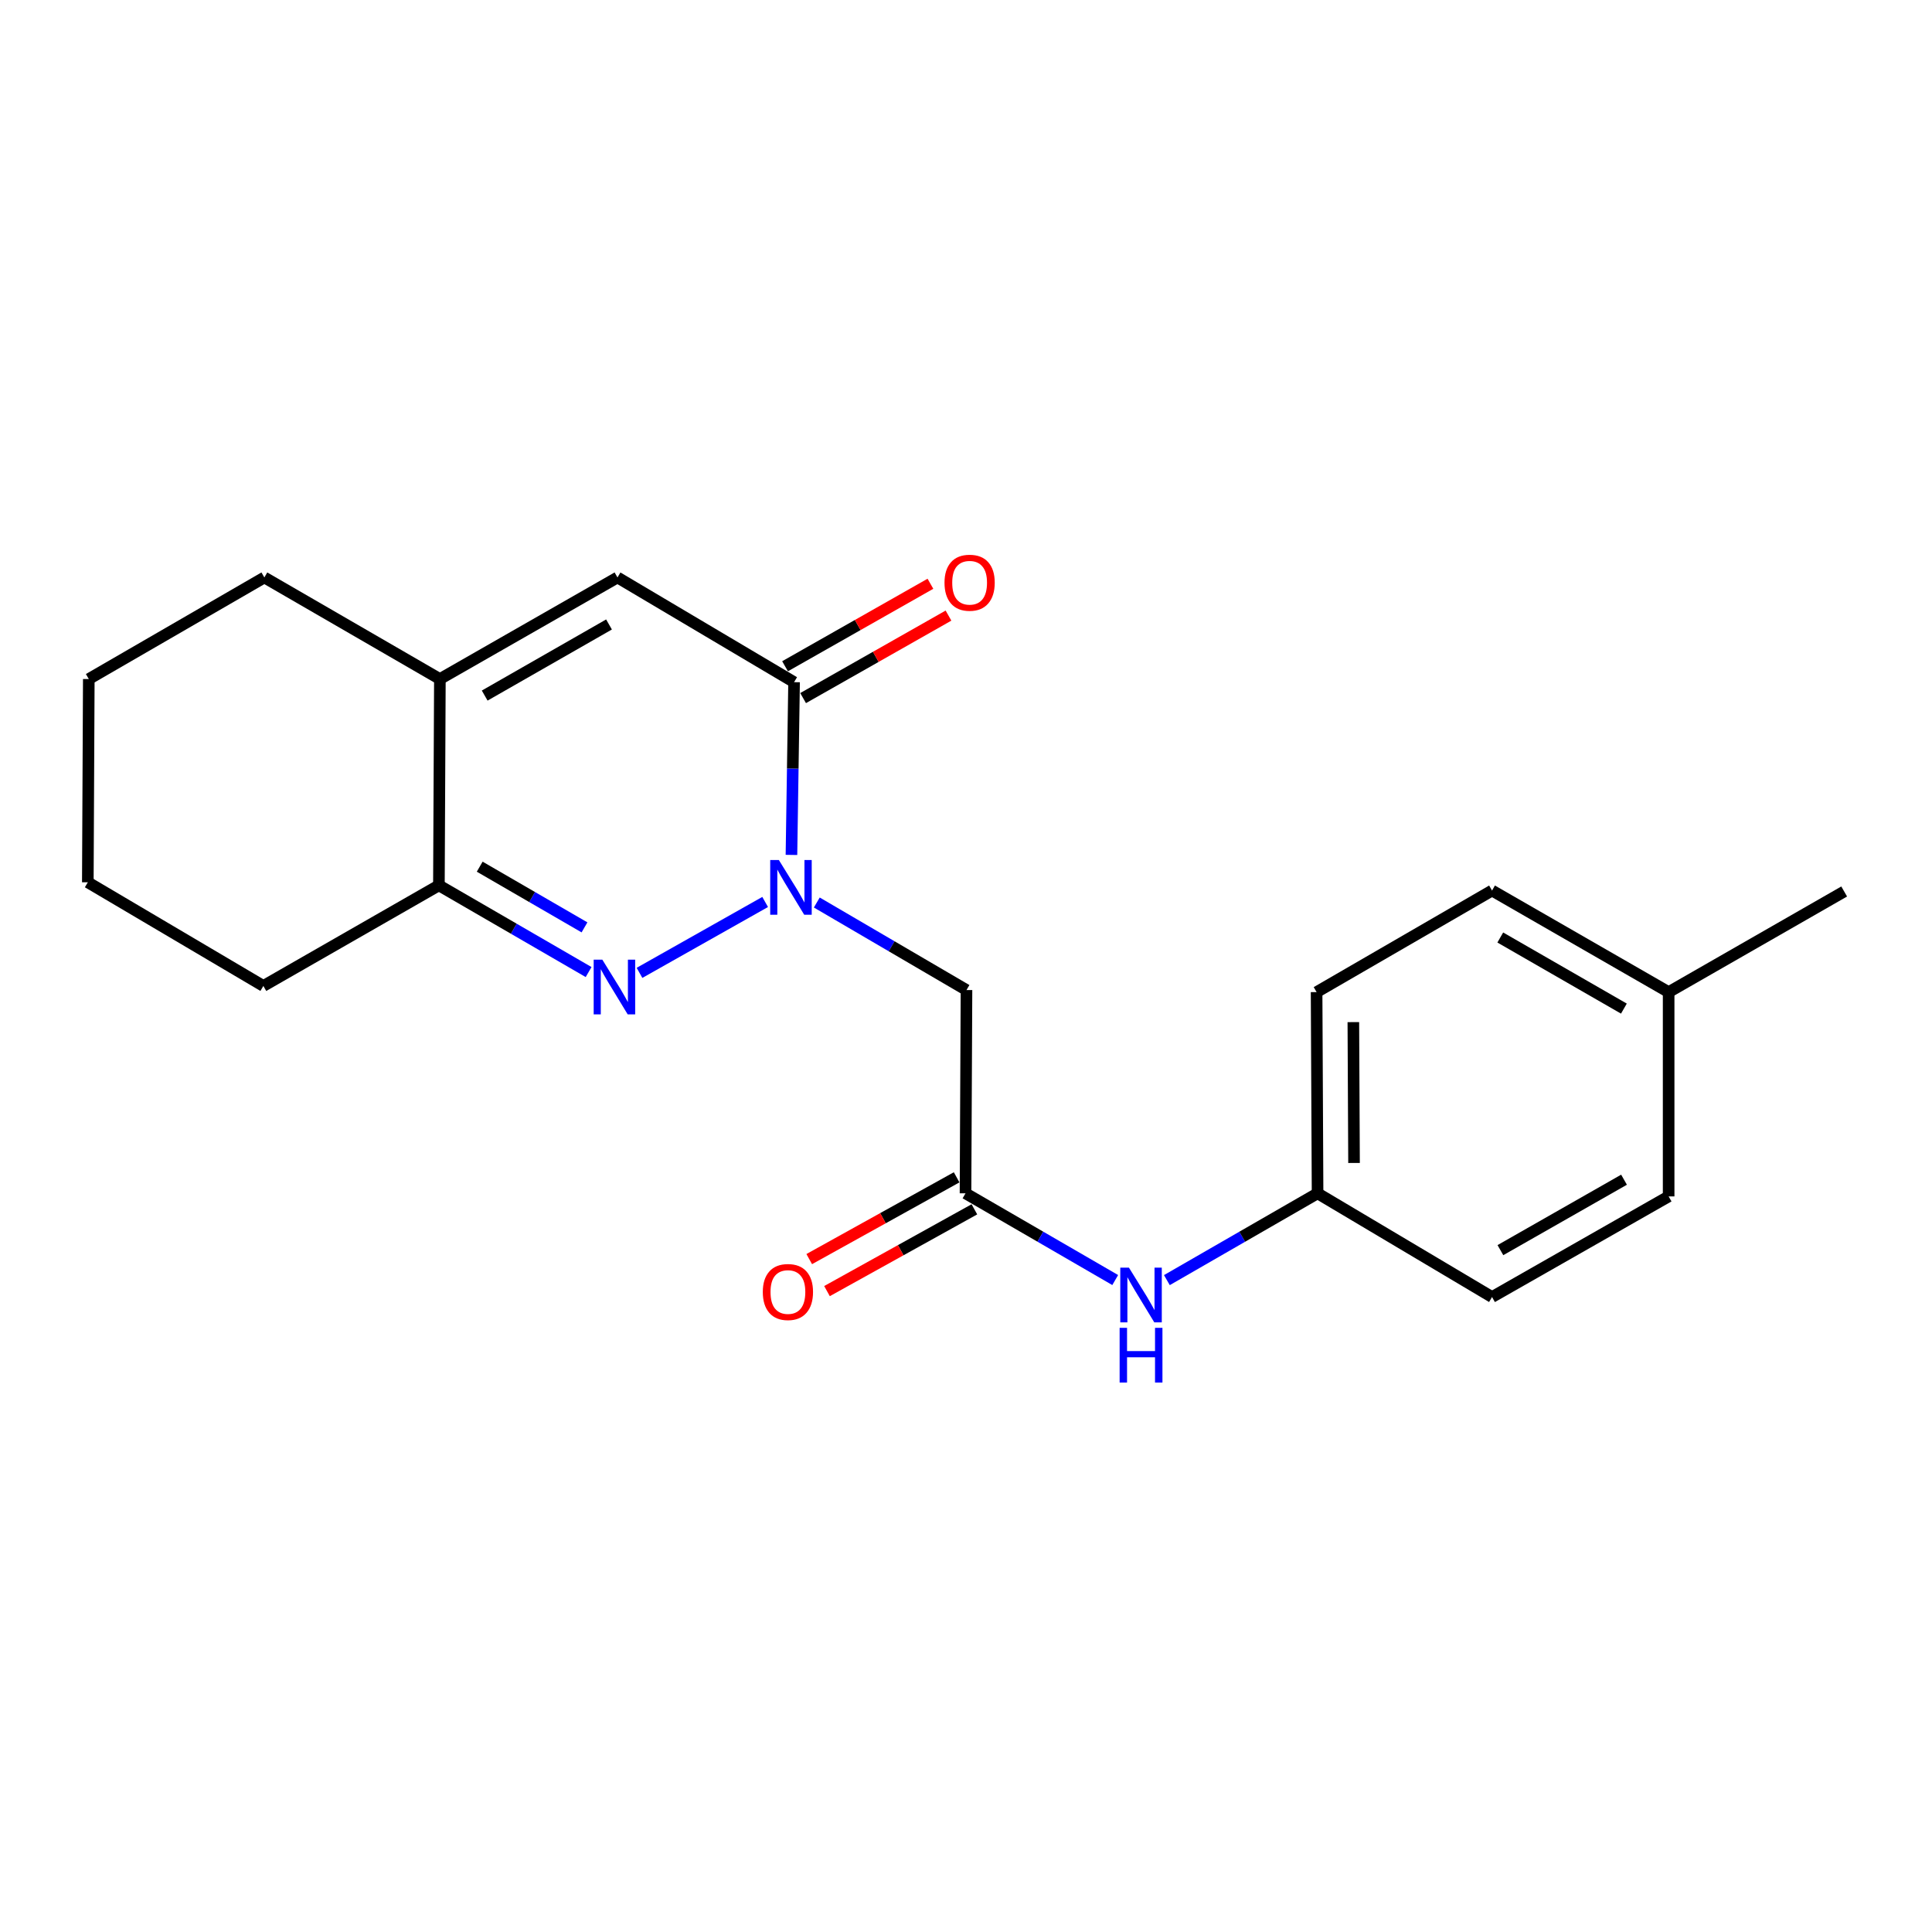 <?xml version='1.0' encoding='iso-8859-1'?>
<svg version='1.1' baseProfile='full'
              xmlns='http://www.w3.org/2000/svg'
                      xmlns:rdkit='http://www.rdkit.org/xml'
                      xmlns:xlink='http://www.w3.org/1999/xlink'
                  xml:space='preserve'
width='1000px' height='1000px' viewBox='0 0 1000 1000'>
<!-- END OF HEADER -->
<rect style='opacity:1.0;fill:#FFFFFF;stroke:none' width='1000' height='1000' x='0' y='0'> </rect>
<path class='bond-0' d='M 396.04,466.858 L 331.005,503.552' style='fill:none;fill-rule:evenodd;stroke:#0000FF;stroke-width:6px;stroke-linecap:butt;stroke-linejoin:miter;stroke-opacity:1' />
<path class='bond-1' d='M 409.657,442.503 L 410.335,397.796' style='fill:none;fill-rule:evenodd;stroke:#0000FF;stroke-width:6px;stroke-linecap:butt;stroke-linejoin:miter;stroke-opacity:1' />
<path class='bond-1' d='M 410.335,397.796 L 411.013,353.09' style='fill:none;fill-rule:evenodd;stroke:#000000;stroke-width:6px;stroke-linecap:butt;stroke-linejoin:miter;stroke-opacity:1' />
<path class='bond-3' d='M 422.774,467.137 L 461.513,489.791' style='fill:none;fill-rule:evenodd;stroke:#0000FF;stroke-width:6px;stroke-linecap:butt;stroke-linejoin:miter;stroke-opacity:1' />
<path class='bond-3' d='M 461.513,489.791 L 500.253,512.444' style='fill:none;fill-rule:evenodd;stroke:#000000;stroke-width:6px;stroke-linecap:butt;stroke-linejoin:miter;stroke-opacity:1' />
<path class='bond-4' d='M 304.661,503.134 L 265.919,480.695' style='fill:none;fill-rule:evenodd;stroke:#0000FF;stroke-width:6px;stroke-linecap:butt;stroke-linejoin:miter;stroke-opacity:1' />
<path class='bond-4' d='M 265.919,480.695 L 227.176,458.256' style='fill:none;fill-rule:evenodd;stroke:#000000;stroke-width:6px;stroke-linecap:butt;stroke-linejoin:miter;stroke-opacity:1' />
<path class='bond-4' d='M 302.535,480.007 L 275.415,464.3' style='fill:none;fill-rule:evenodd;stroke:#0000FF;stroke-width:6px;stroke-linecap:butt;stroke-linejoin:miter;stroke-opacity:1' />
<path class='bond-4' d='M 275.415,464.3 L 248.295,448.592' style='fill:none;fill-rule:evenodd;stroke:#000000;stroke-width:6px;stroke-linecap:butt;stroke-linejoin:miter;stroke-opacity:1' />
<path class='bond-2' d='M 411.013,353.09 L 319.605,298.892' style='fill:none;fill-rule:evenodd;stroke:#000000;stroke-width:6px;stroke-linecap:butt;stroke-linejoin:miter;stroke-opacity:1' />
<path class='bond-8' d='M 415.688,361.329 L 453.313,339.98' style='fill:none;fill-rule:evenodd;stroke:#000000;stroke-width:6px;stroke-linecap:butt;stroke-linejoin:miter;stroke-opacity:1' />
<path class='bond-8' d='M 453.313,339.98 L 490.937,318.631' style='fill:none;fill-rule:evenodd;stroke:#FF0000;stroke-width:6px;stroke-linecap:butt;stroke-linejoin:miter;stroke-opacity:1' />
<path class='bond-8' d='M 406.338,344.851 L 443.962,323.502' style='fill:none;fill-rule:evenodd;stroke:#000000;stroke-width:6px;stroke-linecap:butt;stroke-linejoin:miter;stroke-opacity:1' />
<path class='bond-8' d='M 443.962,323.502 L 481.587,302.153' style='fill:none;fill-rule:evenodd;stroke:#FF0000;stroke-width:6px;stroke-linecap:butt;stroke-linejoin:miter;stroke-opacity:1' />
<path class='bond-5' d='M 319.605,298.892 L 227.681,351.469' style='fill:none;fill-rule:evenodd;stroke:#000000;stroke-width:6px;stroke-linecap:butt;stroke-linejoin:miter;stroke-opacity:1' />
<path class='bond-5' d='M 315.223,323.225 L 250.877,360.029' style='fill:none;fill-rule:evenodd;stroke:#000000;stroke-width:6px;stroke-linecap:butt;stroke-linejoin:miter;stroke-opacity:1' />
<path class='bond-6' d='M 500.253,512.444 L 499.747,617.662' style='fill:none;fill-rule:evenodd;stroke:#000000;stroke-width:6px;stroke-linecap:butt;stroke-linejoin:miter;stroke-opacity:1' />
<path class='bond-17' d='M 227.176,458.256 L 136.315,510.328' style='fill:none;fill-rule:evenodd;stroke:#000000;stroke-width:6px;stroke-linecap:butt;stroke-linejoin:miter;stroke-opacity:1' />
<path class='bond-21' d='M 227.176,458.256 L 227.681,351.469' style='fill:none;fill-rule:evenodd;stroke:#000000;stroke-width:6px;stroke-linecap:butt;stroke-linejoin:miter;stroke-opacity:1' />
<path class='bond-16' d='M 227.681,351.469 L 136.831,298.892' style='fill:none;fill-rule:evenodd;stroke:#000000;stroke-width:6px;stroke-linecap:butt;stroke-linejoin:miter;stroke-opacity:1' />
<path class='bond-7' d='M 499.747,617.662 L 538.49,640.106' style='fill:none;fill-rule:evenodd;stroke:#000000;stroke-width:6px;stroke-linecap:butt;stroke-linejoin:miter;stroke-opacity:1' />
<path class='bond-7' d='M 538.49,640.106 L 577.233,662.55' style='fill:none;fill-rule:evenodd;stroke:#0000FF;stroke-width:6px;stroke-linecap:butt;stroke-linejoin:miter;stroke-opacity:1' />
<path class='bond-9' d='M 495.152,609.378 L 457.004,630.542' style='fill:none;fill-rule:evenodd;stroke:#000000;stroke-width:6px;stroke-linecap:butt;stroke-linejoin:miter;stroke-opacity:1' />
<path class='bond-9' d='M 457.004,630.542 L 418.856,651.706' style='fill:none;fill-rule:evenodd;stroke:#FF0000;stroke-width:6px;stroke-linecap:butt;stroke-linejoin:miter;stroke-opacity:1' />
<path class='bond-9' d='M 504.343,625.946 L 466.195,647.11' style='fill:none;fill-rule:evenodd;stroke:#000000;stroke-width:6px;stroke-linecap:butt;stroke-linejoin:miter;stroke-opacity:1' />
<path class='bond-9' d='M 466.195,647.11 L 428.048,668.274' style='fill:none;fill-rule:evenodd;stroke:#FF0000;stroke-width:6px;stroke-linecap:butt;stroke-linejoin:miter;stroke-opacity:1' />
<path class='bond-10' d='M 603.974,662.588 L 642.974,640.125' style='fill:none;fill-rule:evenodd;stroke:#0000FF;stroke-width:6px;stroke-linecap:butt;stroke-linejoin:miter;stroke-opacity:1' />
<path class='bond-10' d='M 642.974,640.125 L 681.974,617.662' style='fill:none;fill-rule:evenodd;stroke:#000000;stroke-width:6px;stroke-linecap:butt;stroke-linejoin:miter;stroke-opacity:1' />
<path class='bond-12' d='M 681.974,617.662 L 772.277,671.344' style='fill:none;fill-rule:evenodd;stroke:#000000;stroke-width:6px;stroke-linecap:butt;stroke-linejoin:miter;stroke-opacity:1' />
<path class='bond-13' d='M 681.974,617.662 L 681.469,513.517' style='fill:none;fill-rule:evenodd;stroke:#000000;stroke-width:6px;stroke-linecap:butt;stroke-linejoin:miter;stroke-opacity:1' />
<path class='bond-13' d='M 700.845,601.948 L 700.491,529.047' style='fill:none;fill-rule:evenodd;stroke:#000000;stroke-width:6px;stroke-linecap:butt;stroke-linejoin:miter;stroke-opacity:1' />
<path class='bond-11' d='M 863.685,513.517 L 772.277,460.94' style='fill:none;fill-rule:evenodd;stroke:#000000;stroke-width:6px;stroke-linecap:butt;stroke-linejoin:miter;stroke-opacity:1' />
<path class='bond-11' d='M 840.527,522.054 L 776.541,485.25' style='fill:none;fill-rule:evenodd;stroke:#000000;stroke-width:6px;stroke-linecap:butt;stroke-linejoin:miter;stroke-opacity:1' />
<path class='bond-18' d='M 863.685,513.517 L 954.545,461.434' style='fill:none;fill-rule:evenodd;stroke:#000000;stroke-width:6px;stroke-linecap:butt;stroke-linejoin:miter;stroke-opacity:1' />
<path class='bond-23' d='M 863.685,513.517 L 863.685,619.262' style='fill:none;fill-rule:evenodd;stroke:#000000;stroke-width:6px;stroke-linecap:butt;stroke-linejoin:miter;stroke-opacity:1' />
<path class='bond-15' d='M 772.277,671.344 L 863.685,619.262' style='fill:none;fill-rule:evenodd;stroke:#000000;stroke-width:6px;stroke-linecap:butt;stroke-linejoin:miter;stroke-opacity:1' />
<path class='bond-15' d='M 776.608,647.07 L 840.594,610.612' style='fill:none;fill-rule:evenodd;stroke:#000000;stroke-width:6px;stroke-linecap:butt;stroke-linejoin:miter;stroke-opacity:1' />
<path class='bond-14' d='M 681.469,513.517 L 772.277,460.94' style='fill:none;fill-rule:evenodd;stroke:#000000;stroke-width:6px;stroke-linecap:butt;stroke-linejoin:miter;stroke-opacity:1' />
<path class='bond-19' d='M 136.831,298.892 L 45.96,351.469' style='fill:none;fill-rule:evenodd;stroke:#000000;stroke-width:6px;stroke-linecap:butt;stroke-linejoin:miter;stroke-opacity:1' />
<path class='bond-20' d='M 136.315,510.328 L 45.455,456.677' style='fill:none;fill-rule:evenodd;stroke:#000000;stroke-width:6px;stroke-linecap:butt;stroke-linejoin:miter;stroke-opacity:1' />
<path class='bond-22' d='M 45.96,351.469 L 45.455,456.677' style='fill:none;fill-rule:evenodd;stroke:#000000;stroke-width:6px;stroke-linecap:butt;stroke-linejoin:miter;stroke-opacity:1' />
<path  class='atom-0' d='M 403.142 445.159
L 412.422 460.159
Q 413.342 461.639, 414.822 464.319
Q 416.302 466.999, 416.382 467.159
L 416.382 445.159
L 420.142 445.159
L 420.142 473.479
L 416.262 473.479
L 406.302 457.079
Q 405.142 455.159, 403.902 452.959
Q 402.702 450.759, 402.342 450.079
L 402.342 473.479
L 398.662 473.479
L 398.662 445.159
L 403.142 445.159
' fill='#0000FF'/>
<path  class='atom-1' d='M 311.766 496.715
L 321.046 511.715
Q 321.966 513.195, 323.446 515.875
Q 324.926 518.555, 325.006 518.715
L 325.006 496.715
L 328.766 496.715
L 328.766 525.035
L 324.886 525.035
L 314.926 508.635
Q 313.766 506.715, 312.526 504.515
Q 311.326 502.315, 310.966 501.635
L 310.966 525.035
L 307.286 525.035
L 307.286 496.715
L 311.766 496.715
' fill='#0000FF'/>
<path  class='atom-8' d='M 584.338 656.132
L 593.618 671.132
Q 594.538 672.612, 596.018 675.292
Q 597.498 677.972, 597.578 678.132
L 597.578 656.132
L 601.338 656.132
L 601.338 684.452
L 597.458 684.452
L 587.498 668.052
Q 586.338 666.132, 585.098 663.932
Q 583.898 661.732, 583.538 661.052
L 583.538 684.452
L 579.858 684.452
L 579.858 656.132
L 584.338 656.132
' fill='#0000FF'/>
<path  class='atom-8' d='M 579.518 687.284
L 583.358 687.284
L 583.358 699.324
L 597.838 699.324
L 597.838 687.284
L 601.678 687.284
L 601.678 715.604
L 597.838 715.604
L 597.838 702.524
L 583.358 702.524
L 583.358 715.604
L 579.518 715.604
L 579.518 687.284
' fill='#0000FF'/>
<path  class='atom-9' d='M 488.874 301.614
Q 488.874 294.814, 492.234 291.014
Q 495.594 287.214, 501.874 287.214
Q 508.154 287.214, 511.514 291.014
Q 514.874 294.814, 514.874 301.614
Q 514.874 308.494, 511.474 312.414
Q 508.074 316.294, 501.874 316.294
Q 495.634 316.294, 492.234 312.414
Q 488.874 308.534, 488.874 301.614
M 501.874 313.094
Q 506.194 313.094, 508.514 310.214
Q 510.874 307.294, 510.874 301.614
Q 510.874 296.054, 508.514 293.254
Q 506.194 290.414, 501.874 290.414
Q 497.554 290.414, 495.194 293.214
Q 492.874 296.014, 492.874 301.614
Q 492.874 307.334, 495.194 310.214
Q 497.554 313.094, 501.874 313.094
' fill='#FF0000'/>
<path  class='atom-10' d='M 394.824 668.74
Q 394.824 661.94, 398.184 658.14
Q 401.544 654.34, 407.824 654.34
Q 414.104 654.34, 417.464 658.14
Q 420.824 661.94, 420.824 668.74
Q 420.824 675.62, 417.424 679.54
Q 414.024 683.42, 407.824 683.42
Q 401.584 683.42, 398.184 679.54
Q 394.824 675.66, 394.824 668.74
M 407.824 680.22
Q 412.144 680.22, 414.464 677.34
Q 416.824 674.42, 416.824 668.74
Q 416.824 663.18, 414.464 660.38
Q 412.144 657.54, 407.824 657.54
Q 403.504 657.54, 401.144 660.34
Q 398.824 663.14, 398.824 668.74
Q 398.824 674.46, 401.144 677.34
Q 403.504 680.22, 407.824 680.22
' fill='#FF0000'/>
</svg>
